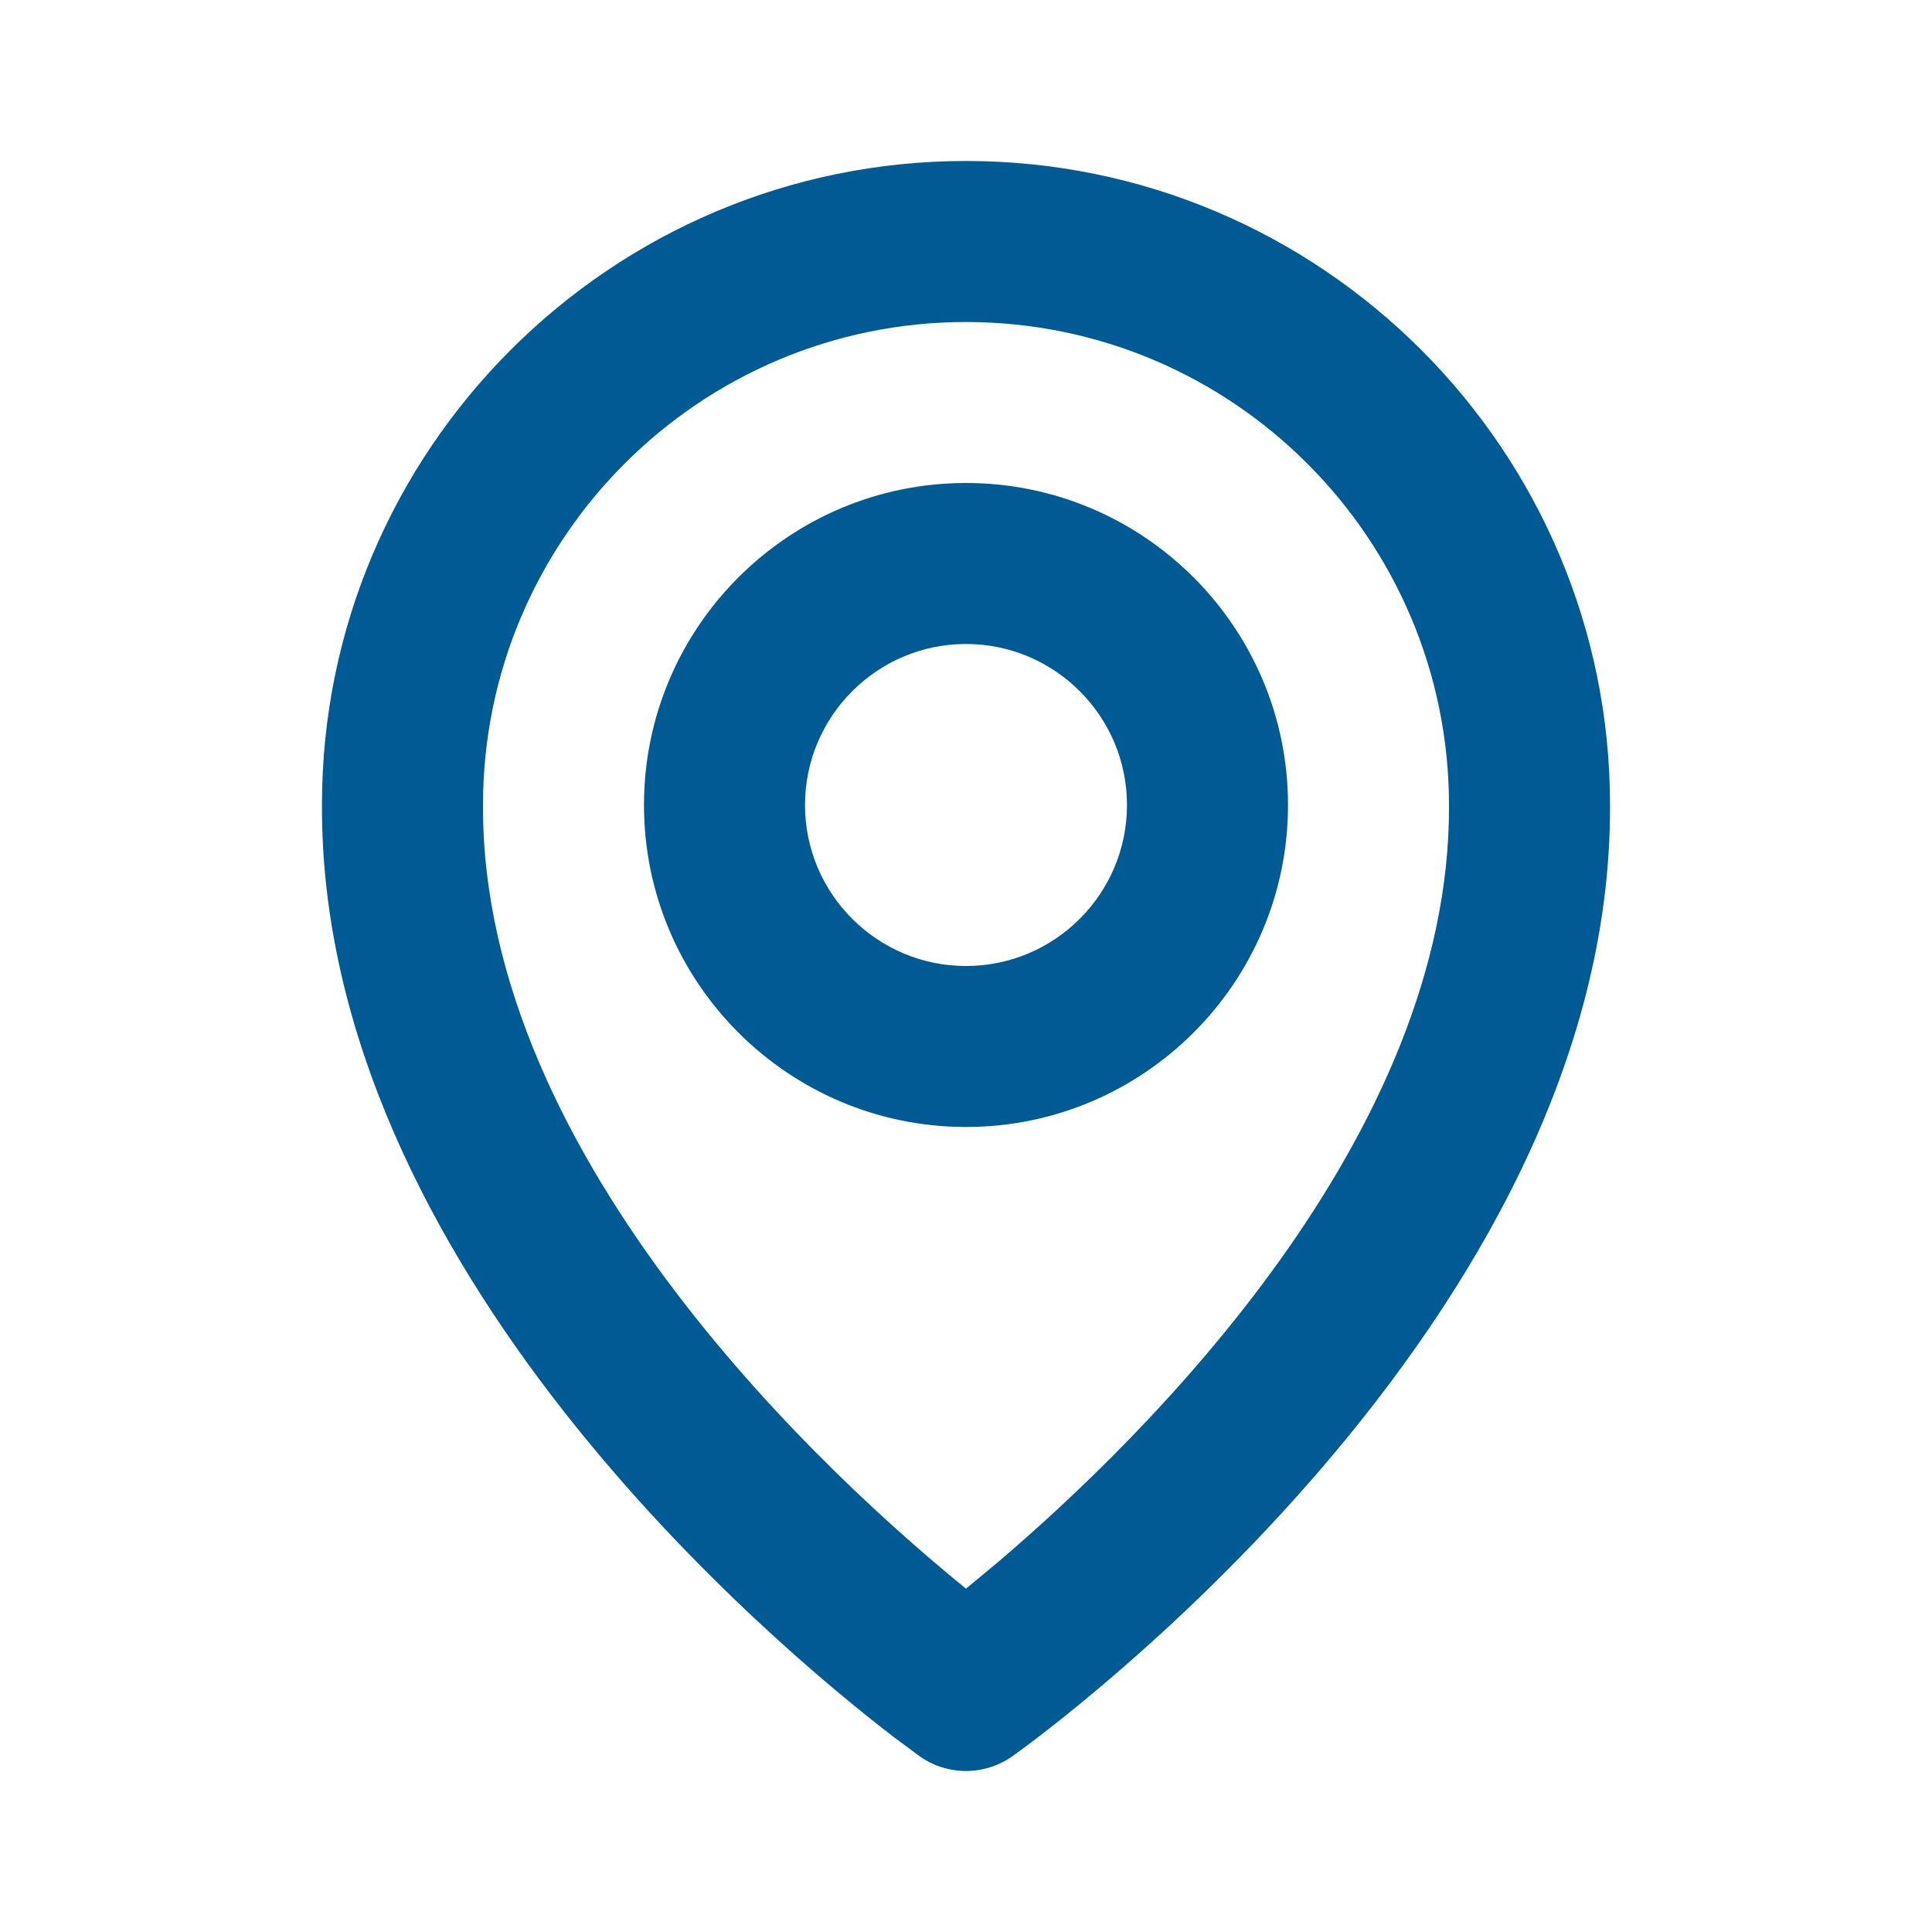 <?xml version="1.0" encoding="UTF-8"?>
<svg width="46px" height="46px" viewBox="0 0 46 46" version="1.1" xmlns="http://www.w3.org/2000/svg" xmlns:xlink="http://www.w3.org/1999/xlink">
    <title>Icons / ubicación@1x</title>
    <g id="RD-WEB" stroke="none" stroke-width="1" fill="none" fill-rule="evenodd">
        <g id="Single-Activity" transform="translate(-626, -891)">
            <g id="Group-14" transform="translate(0, 90)">
                <g id="Group-2" transform="translate(209, 709)">
                    <g id="Group-10" transform="translate(0, 54)">
                        <g id="Group-9" transform="translate(18, 30)">
                            <g id="Group-7" transform="translate(358, 8)">
                                <g id="Icons-/-ubicación" transform="translate(41, 0)">
                                    <rect id="ViewBox" x="0" y="0" width="46" height="46"></rect>
                                    <g id="Icons-/-uil:bus">
                                        <rect id="ViewBox" x="0" y="0" width="46" height="46"></rect>
                                        <path d="M23,3.833 C31.454,3.833 38.334,10.712 38.334,19.167 C38.389,31.51 24.694,41.398 24.112,41.81 C23.447,42.285 22.553,42.285 21.888,41.81 L21.264,41.346 C18.481,39.211 7.617,30.162 7.666,19.157 C7.666,10.712 14.546,3.833 23,3.833 Z M23,7.667 C16.658,7.667 11.5,12.824 11.5,19.167 C11.46,27.679 19.912,35.318 23,37.825 L23.759,37.195 C27.281,34.198 34.537,27.06 34.5,19.176 C34.5,12.824 29.342,7.667 23,7.667 Z M23,11.5 C27.228,11.5 30.667,14.938 30.667,19.167 C30.667,23.395 27.228,26.833 23,26.833 C18.772,26.833 15.333,23.395 15.333,19.167 C15.333,14.938 18.772,11.5 23,11.5 Z M23,15.333 C20.886,15.333 19.167,17.053 19.167,19.167 C19.167,21.281 20.886,23 23,23 C25.114,23 26.833,21.281 26.833,19.167 C26.833,17.053 25.114,15.333 23,15.333 Z" id="Shape" fill="#005B94"></path>
                                    </g>
                                </g>
                            </g>
                        </g>
                    </g>
                </g>
            </g>
        </g>
    </g>
</svg>